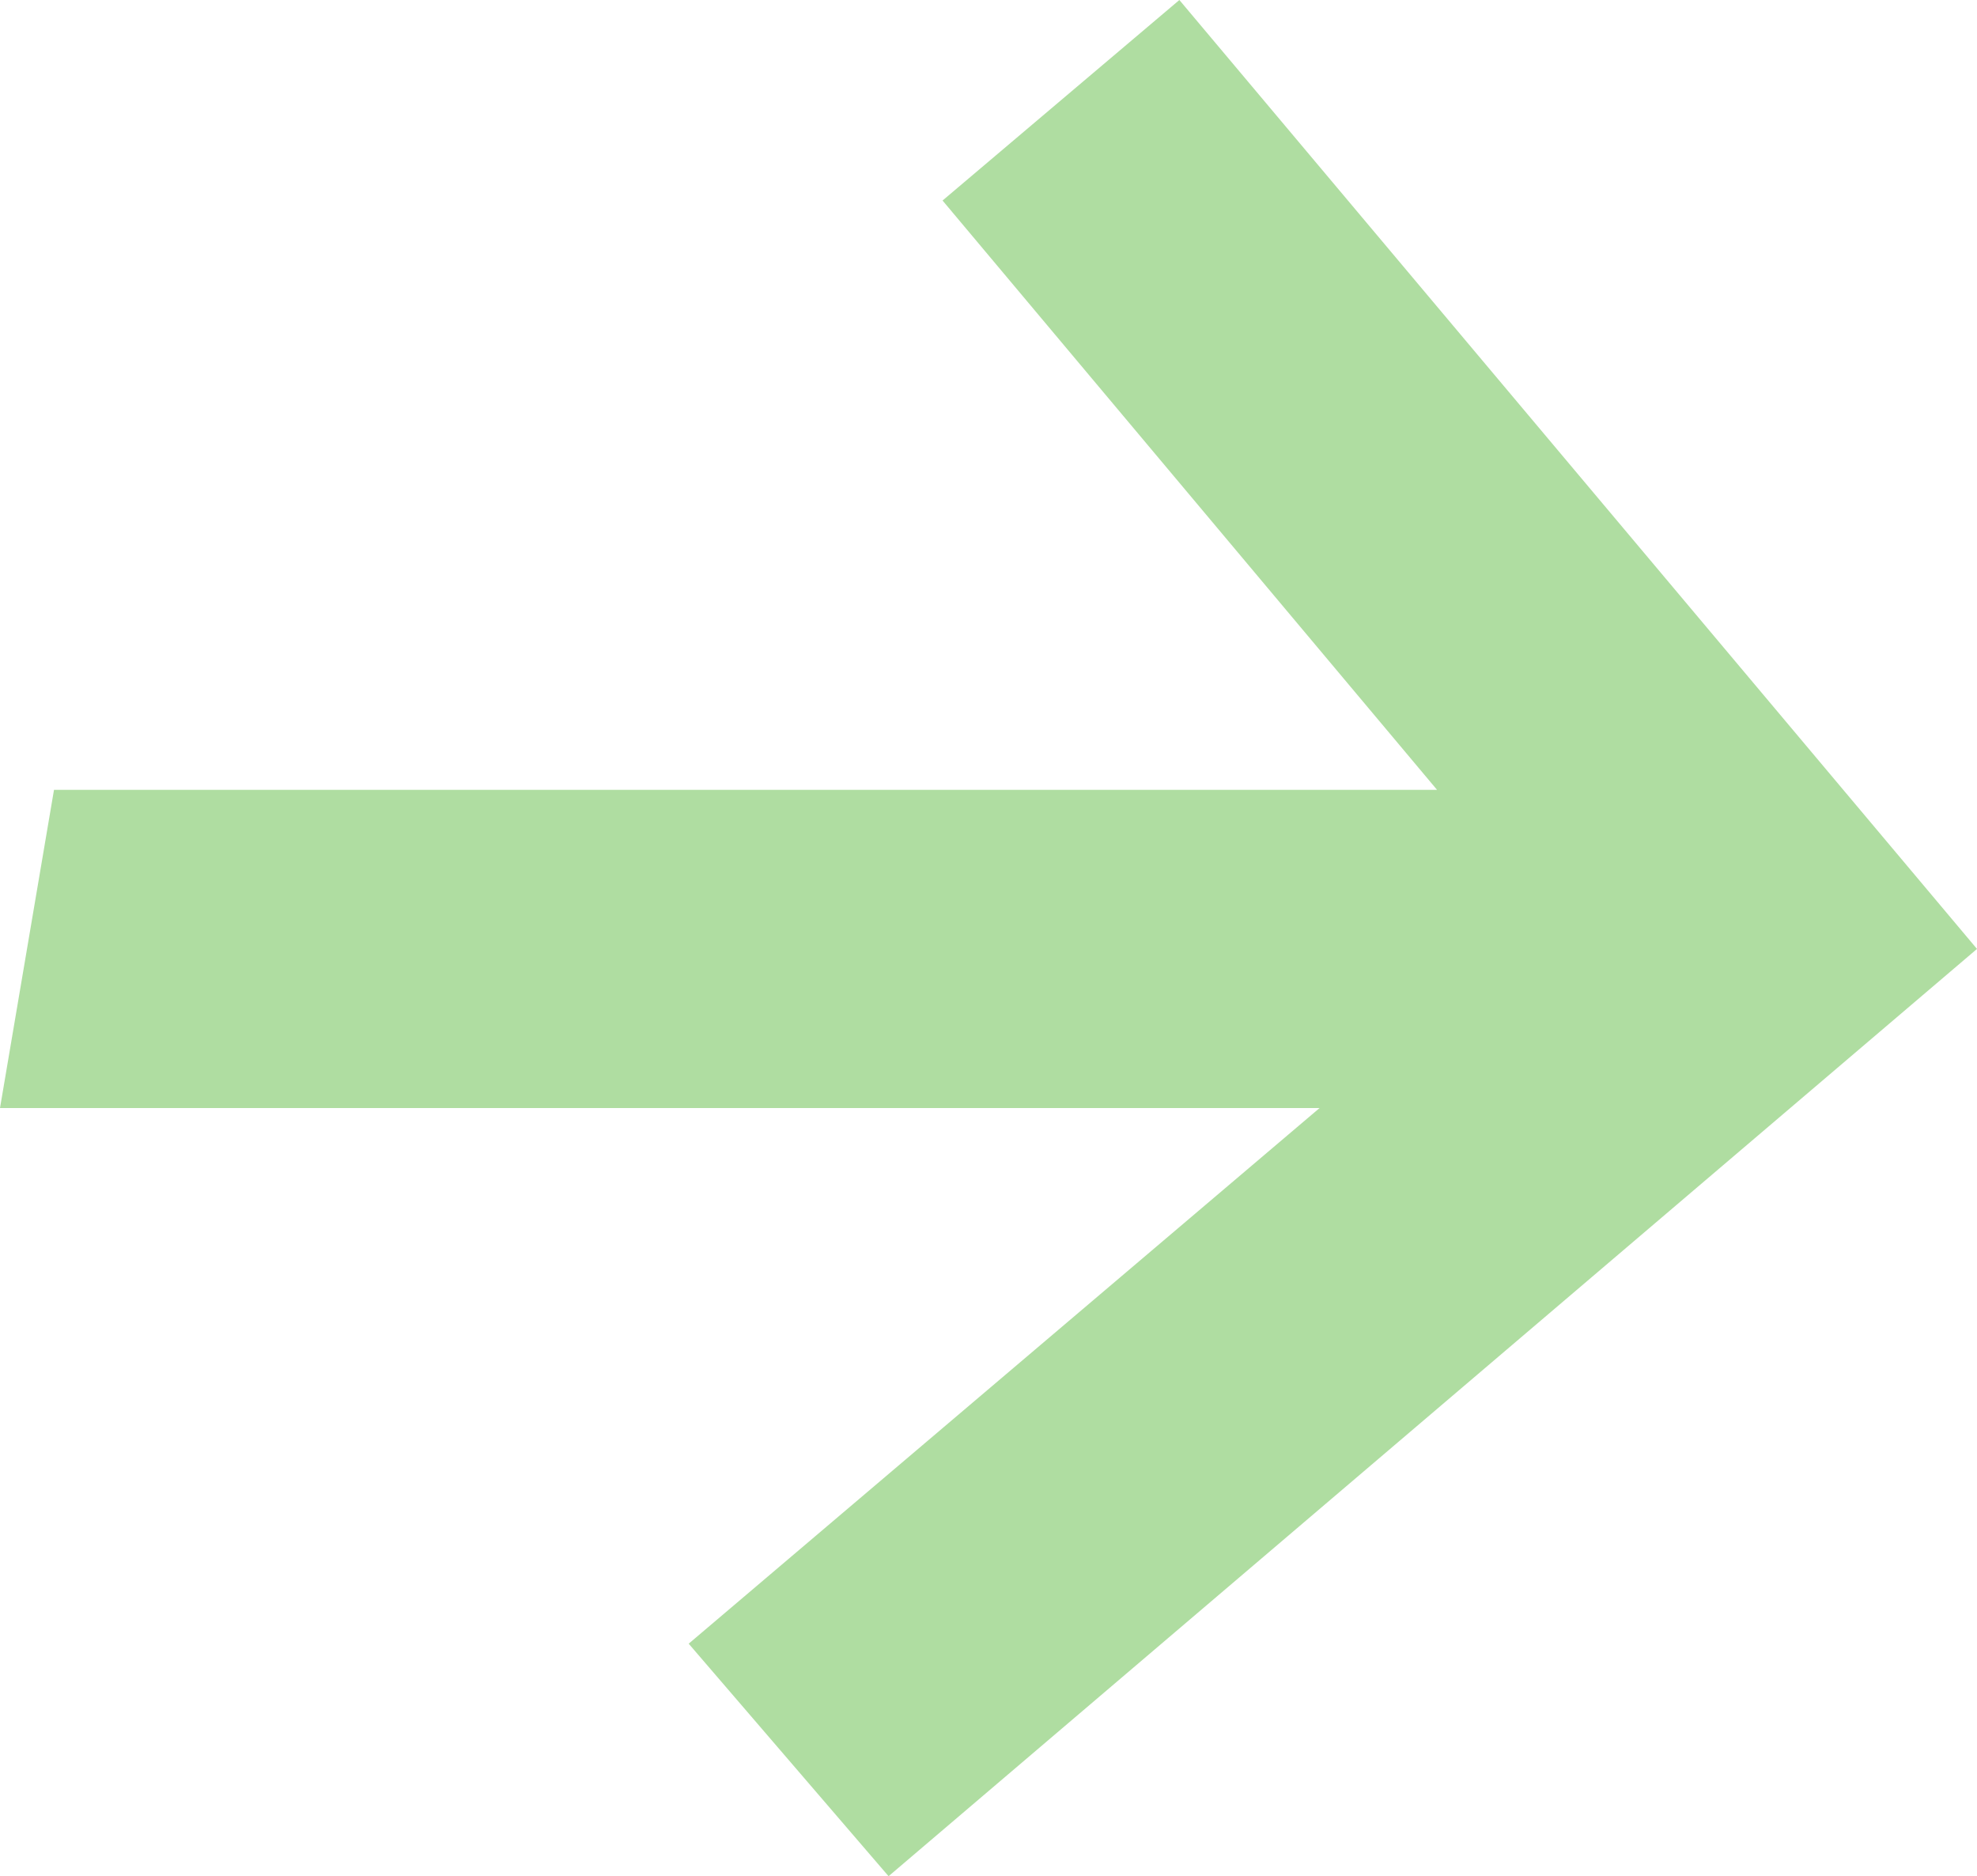 <?xml version="1.0" encoding="UTF-8"?> <svg xmlns="http://www.w3.org/2000/svg" width="137" height="130" viewBox="0 0 137 130" fill="none"><path d="M61.575 130L47.724 113.889L91.443 76.774H0L3.742 54.727H99.583L65.316 13.894L81.727 0L137 65.75L61.575 130Z" fill="#AFDDA1"></path></svg> 